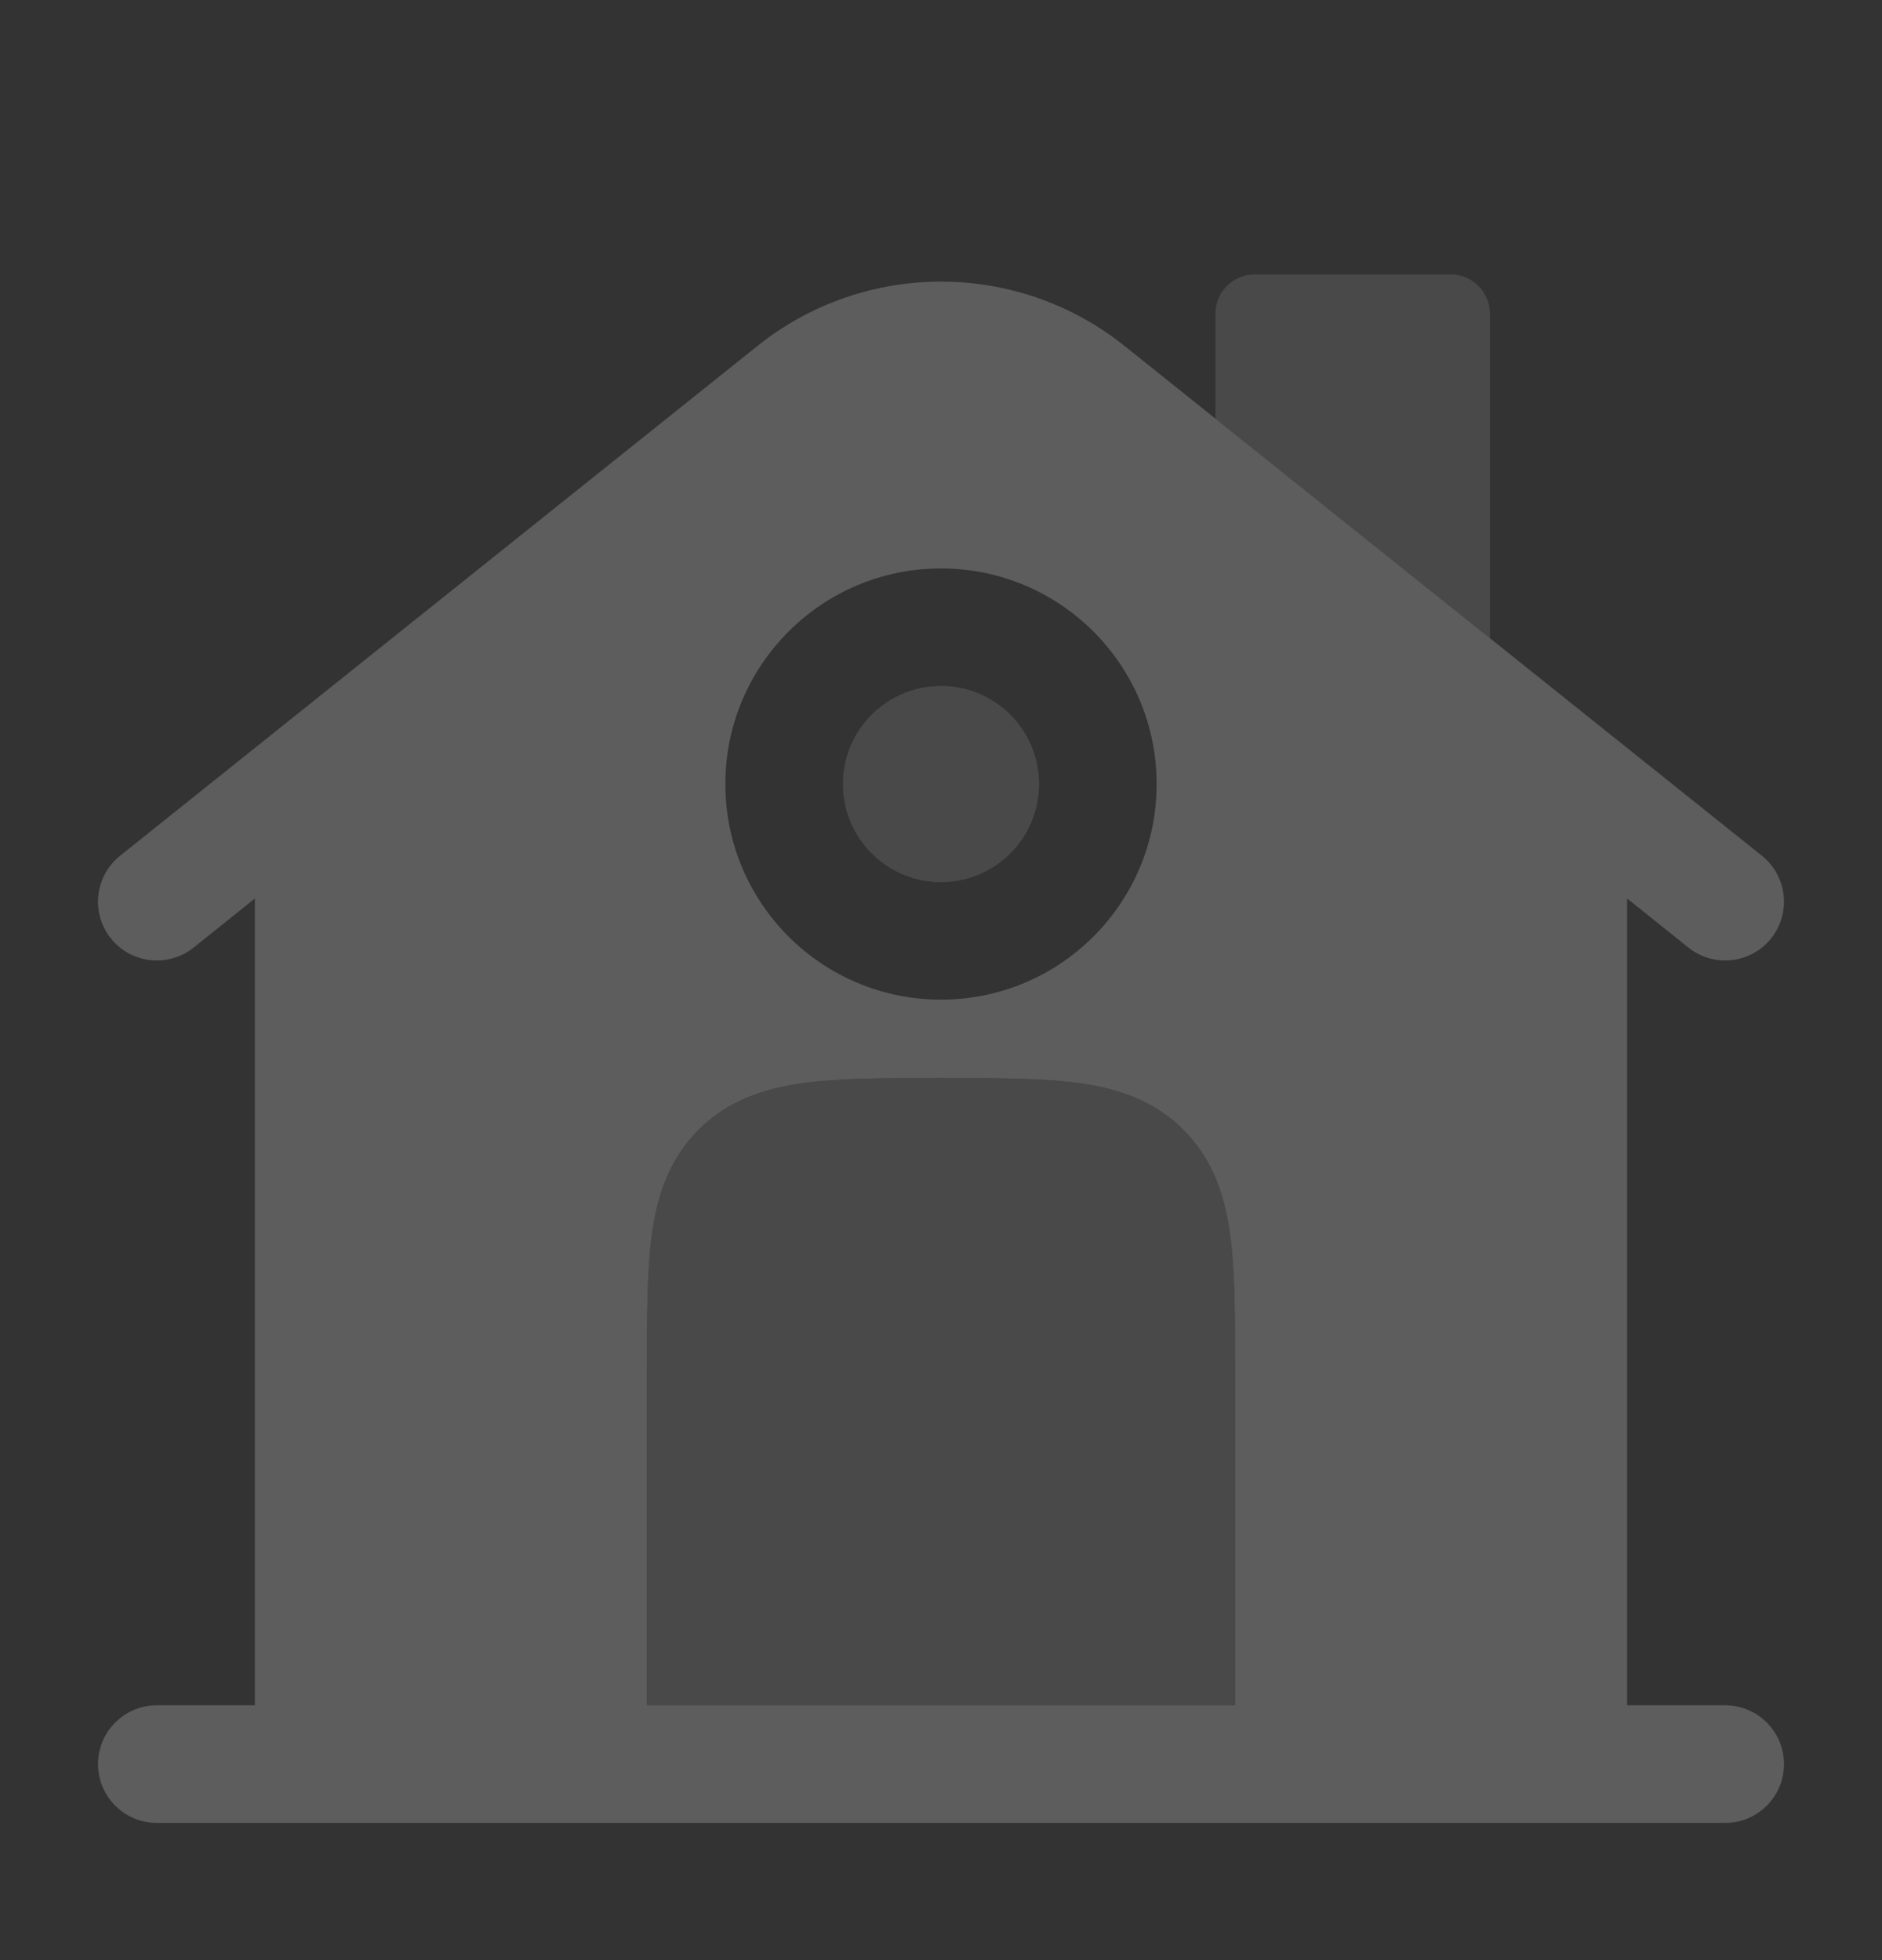 <svg width="24" height="25" viewBox="0 0 24 25" fill="none" xmlns="http://www.w3.org/2000/svg">
<rect x="0" y="0" width="24" height="25" fill="#333333" stroke="none"/>
<g opacity="0.21">
<path fill-rule="evenodd" clip-rule="evenodd" d="M21.532 12.086L20.75 11.46V21.75H22C22.414 21.75 22.75 22.086 22.75 22.5C22.75 22.914 22.414 23.25 22 23.25H2C1.586 23.25 1.25 22.914 1.25 22.5C1.25 22.086 1.586 21.75 2 21.75H3.25V11.46L2.469 12.086C2.145 12.344 1.673 12.292 1.414 11.969C1.156 11.645 1.208 11.173 1.532 10.914L9.657 4.414C11.027 3.318 12.973 3.318 14.343 4.414L22.468 10.914C22.792 11.173 22.844 11.645 22.586 11.969C22.327 12.292 21.855 12.344 21.532 12.086ZM12 7.25C10.481 7.25 9.25 8.481 9.25 10C9.25 11.519 10.481 12.75 12 12.75C13.519 12.75 14.75 11.519 14.75 10C14.75 8.481 13.519 7.25 12 7.25ZM13.746 13.812C13.287 13.75 12.714 13.75 12.049 13.75H11.951C11.286 13.75 10.713 13.75 10.254 13.812C9.763 13.878 9.291 14.027 8.909 14.409C8.527 14.791 8.378 15.262 8.312 15.754C8.25 16.213 8.25 16.786 8.25 17.451L8.25 21.75H9.75H14.25H15.75L15.75 17.451L15.75 17.327C15.75 16.715 15.746 16.184 15.688 15.754C15.622 15.262 15.473 14.791 15.091 14.409C14.709 14.027 14.238 13.878 13.746 13.812Z" fill="white"/>
<g opacity="0.5">
<path fill-rule="evenodd" clip-rule="evenodd" d="M10.75 10C10.75 9.31 11.31 8.75 12 8.75C12.69 8.75 13.25 9.31 13.25 10C13.25 10.69 12.69 11.25 12 11.25C11.31 11.25 10.75 10.69 10.75 10Z" fill="white"/>
<path fill-rule="evenodd" clip-rule="evenodd" d="M10.75 10C10.75 9.31 11.31 8.75 12 8.75C12.69 8.75 13.25 9.31 13.25 10C13.25 10.69 12.69 11.25 12 11.25C11.31 11.25 10.75 10.69 10.75 10Z" fill="white"/>
</g>
<path opacity="0.5" d="M12.049 13.75C12.714 13.75 13.287 13.75 13.746 13.812C14.238 13.878 14.709 14.027 15.091 14.409C15.473 14.791 15.622 15.263 15.688 15.754C15.746 16.184 15.75 16.715 15.75 17.327L15.75 21.75H8.25L8.25 17.451C8.25 16.786 8.25 16.213 8.312 15.754C8.378 15.263 8.527 14.791 8.909 14.409C9.291 14.027 9.763 13.878 10.254 13.812C10.713 13.75 11.286 13.75 11.951 13.75H12.049Z" fill="white"/>
<path opacity="0.5" d="M16 3.5H18.5C18.776 3.5 19 3.724 19 4L19 8.14L15.5 5.34V4C15.5 3.724 15.724 3.5 16 3.5Z" fill="white"/>
</g>
</svg>
